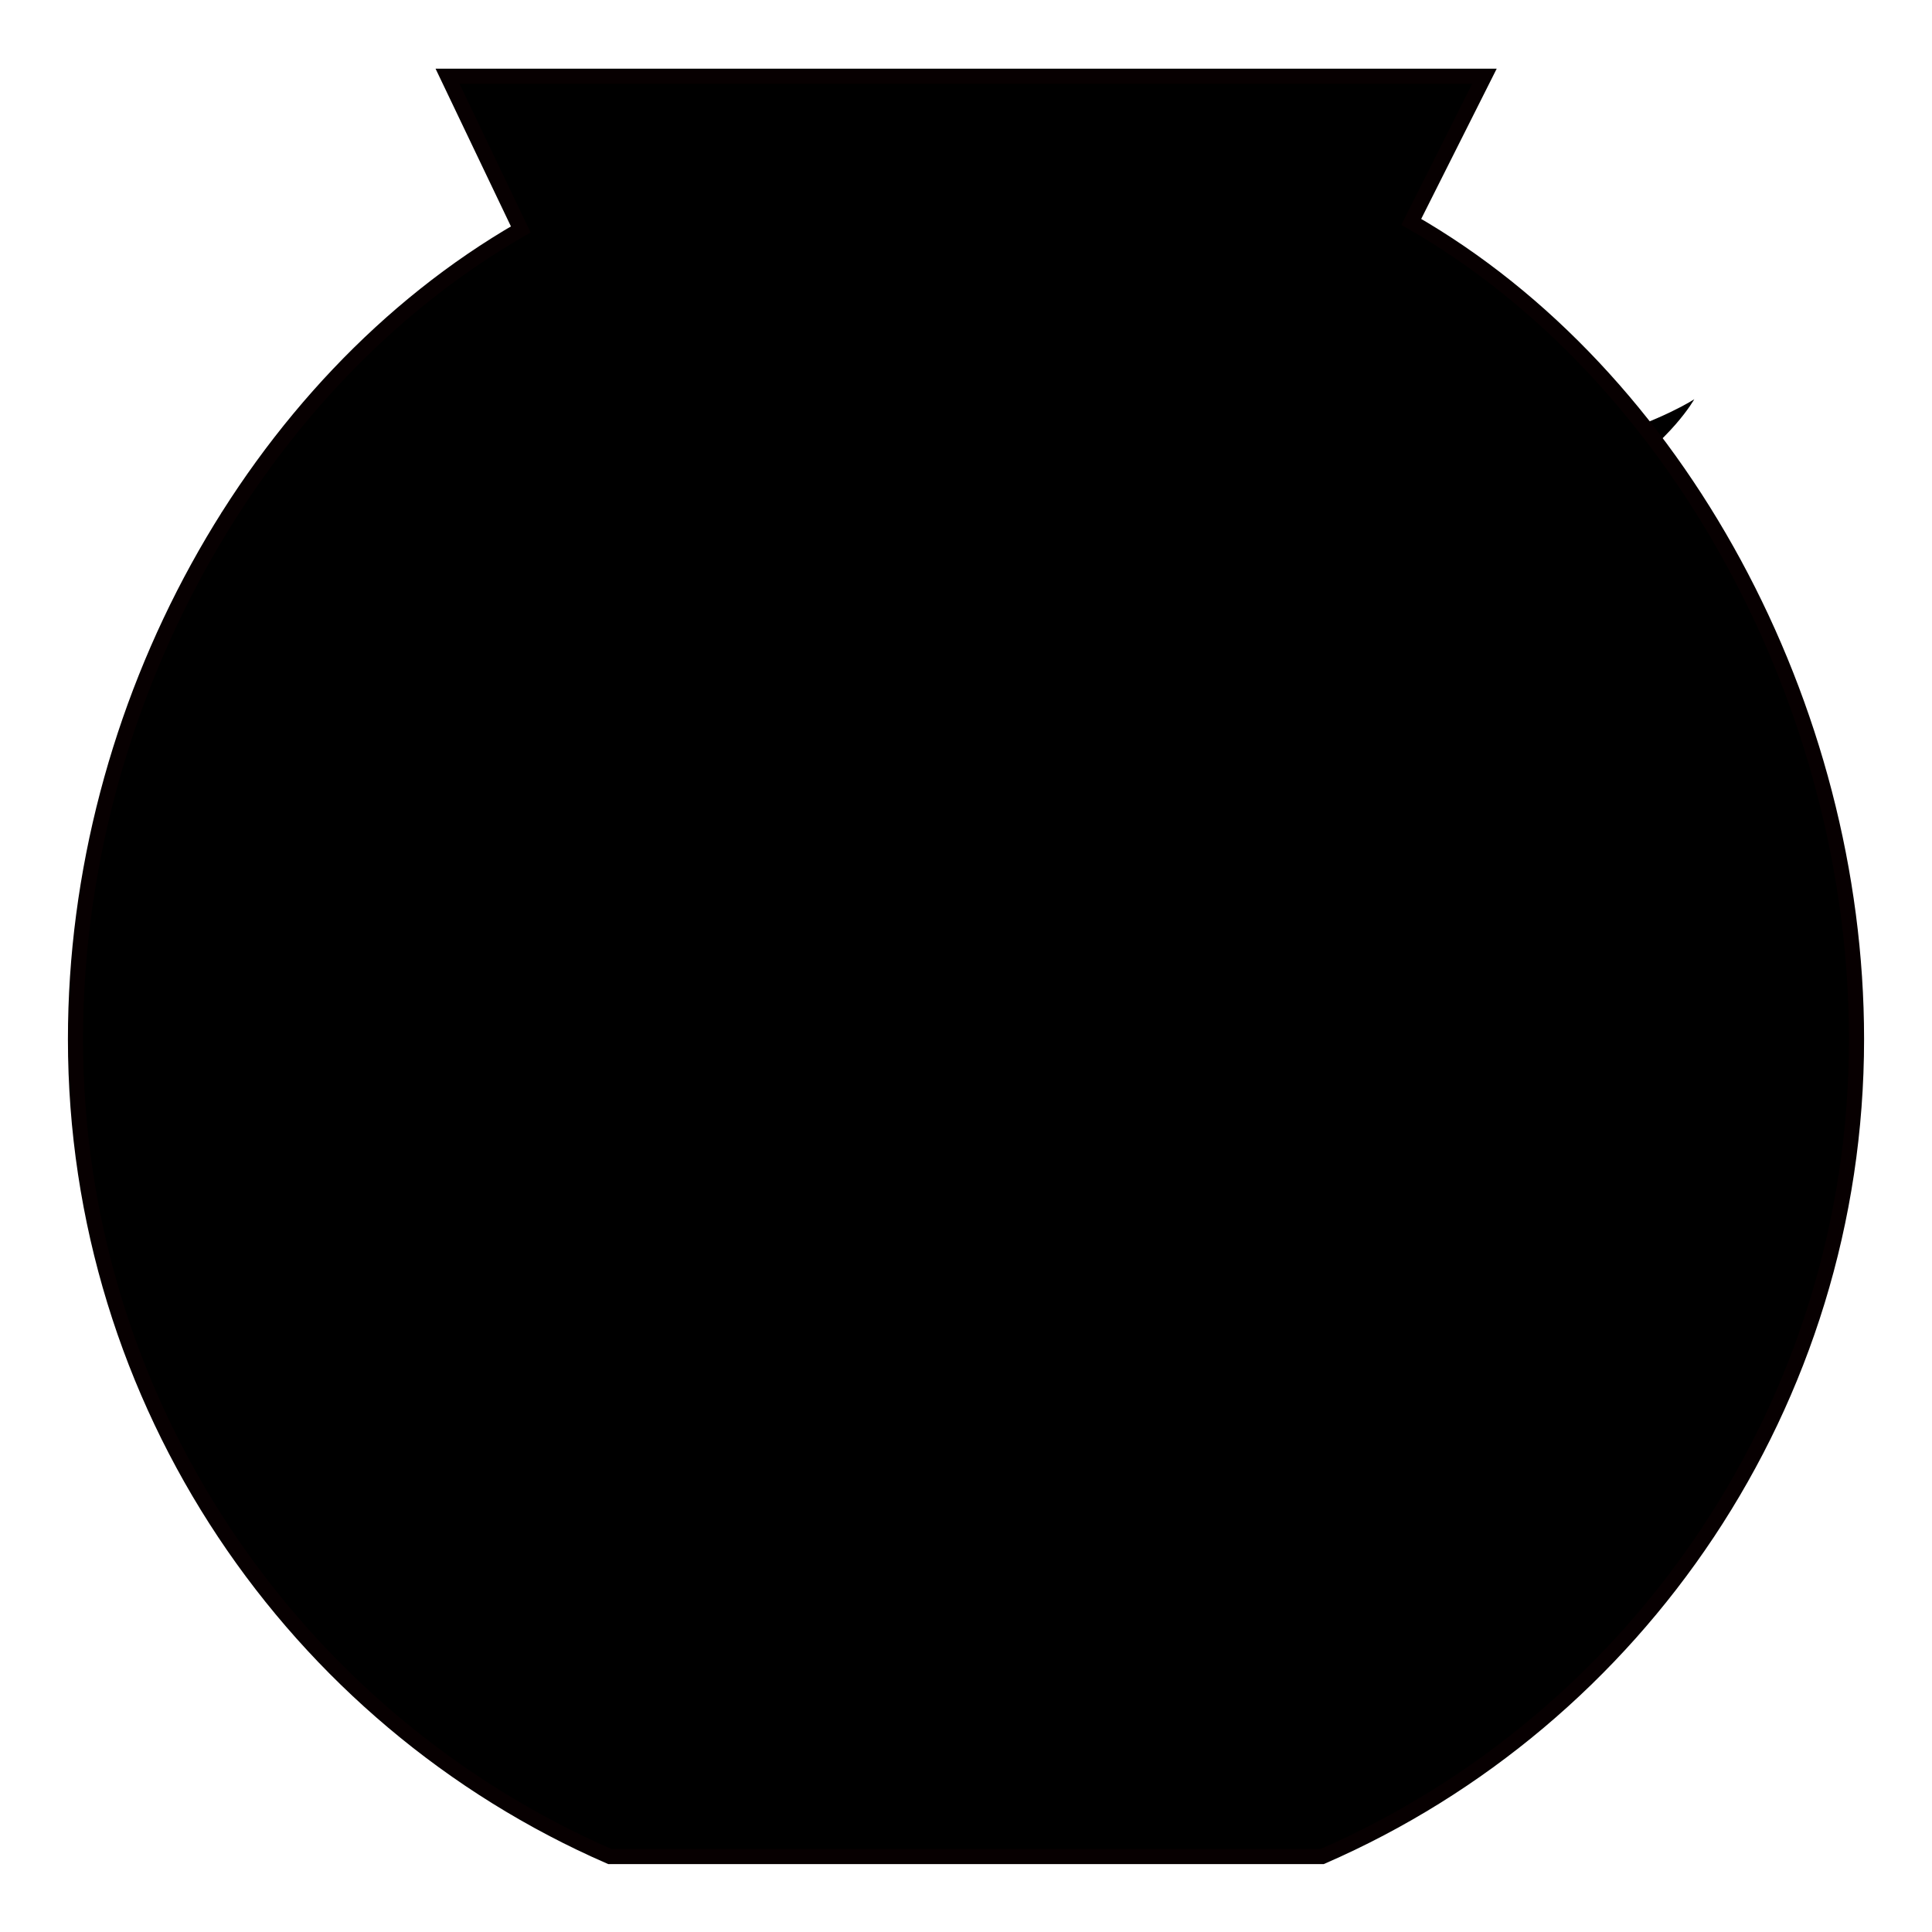 <?xml version="1.0" encoding="utf-8"?>
<!-- Svg Vector Icons : http://www.onlinewebfonts.com/icon -->
<!DOCTYPE svg PUBLIC "-//W3C//DTD SVG 1.1//EN" "http://www.w3.org/Graphics/SVG/1.1/DTD/svg11.dtd">
<svg version="1.1" xmlns="http://www.w3.org/2000/svg" xmlns:xlink="http://www.w3.org/1999/xlink" x="0px" y="0px" viewBox="0 0 256 256" enable-background="new 0 0 256 256" xml:space="preserve">
<g><g><path fill="#000000" d="M224.5,52.9c0,0-11.8,21.5-53.6,21.5c-42.9,0-42.9-10.7-85.8-10.7c-26.8,0-55.8,4.3-55.8,4.3s25.7-15,55.8-15c53.6,0,53.6,10.7,85.8,10.7C208.5,63.6,224.5,52.9,224.5,52.9z"/><path fill="#000000" stroke="#070001" stroke-width="2" stroke-linecap="round" stroke-miterlimit="10" d="M80.8,246h94.4C217,227.8,246,185.9,246,137.7c0-44-23.6-88-59-108.3l9.7-19.3H59.3L69,30.4C33.6,50.8,10,93.7,10,137.7C10,185.9,39,227.8,80.8,246z"/><path fill="#000000" d="M165.5,63.6c8.9,0,16.1,7.2,16.1,16.1c0,8.9-7.2,16.1-16.1,16.1c-8.9,0-16.1-7.2-16.1-16.1C149.5,70.8,156.7,63.6,165.5,63.6z"/><path fill="#000000" d="M197.7,106.5c8.9,0,16.1,7.2,16.1,16.1c0,8.9-7.2,16.1-16.1,16.1c-8.9,0-16.1-7.2-16.1-16.1C181.6,113.7,188.9,106.5,197.7,106.5z"/><path fill="#000000" d="M138.7,131.2c-7.5-10.7-23.6-13.9-23.6-13.9l-22.5,17.1c0,0,6.4,5.4,7.5,9.7C113,140.9,138.7,131.2,138.7,131.2z"/><path fill="#000000" d="M181.6,151.6c-7.5-9.7-22.5-23.6-51.5-23.6c-24.7,0-66.5,32.2-66.5,32.2s42.9,32.2,68.7,32.2c15,0,38.6-11.8,47.2-20.4l-7.5-8.5L181.6,151.6z M154.8,162.3c-4.3,0-8.6-3.2-8.6-8.6s3.2-8.6,8.6-8.6c5.4,0,8.6,3.2,8.6,8.6S159.1,162.3,154.8,162.3z"/><path fill="#000000" d="M52.9,133.4c4.3,7.5,6.4,17.2,6.4,26.8s-2.1,19.3-6.4,26.8c12.9-2.1,24.7-12.9,24.7-26.8S65.8,134.4,52.9,133.4z"/></g></g>
</svg>